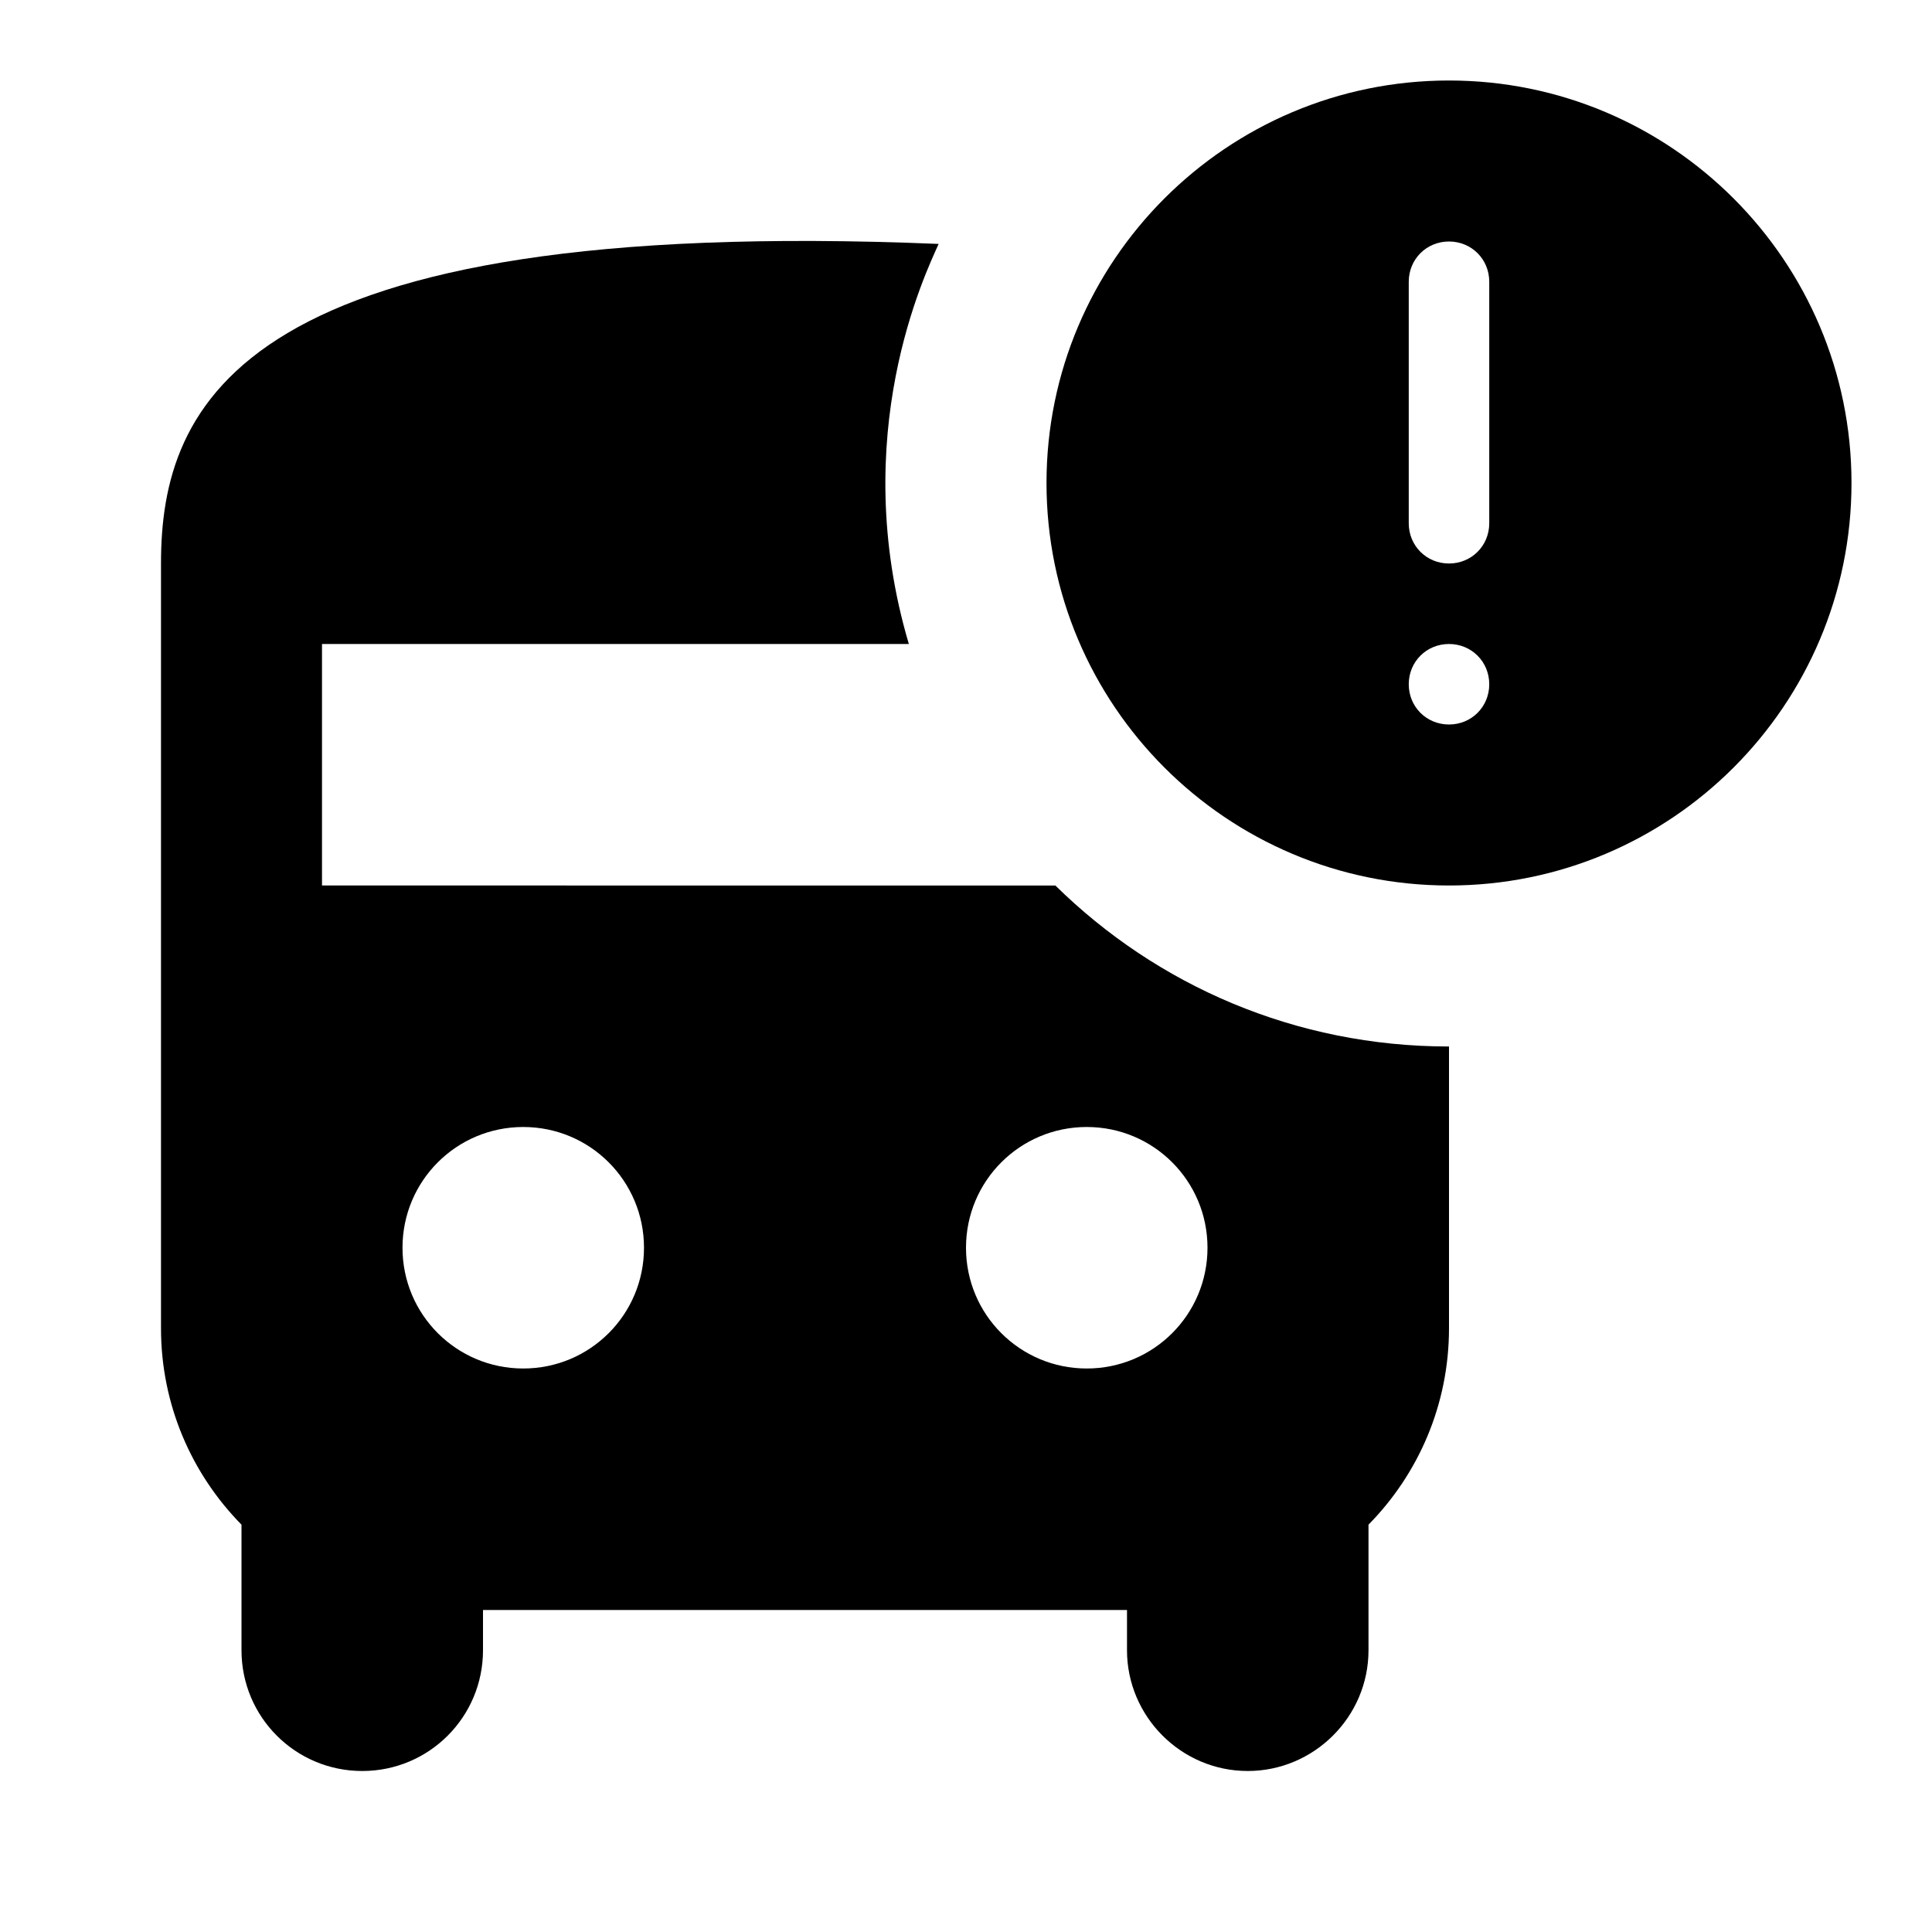 <svg xmlns="http://www.w3.org/2000/svg" enable-background="new 0 0 24 24" viewBox="0 0 24 24" fill="currentColor"><g><rect fill="none" height="24" width="24" y="0"/></g><g><g><g><path d="M4,11V8h7.29c-0.77-2.6,0.21-4.61,0.37-4.97C2.97,2.67,2,5.02,2,7v9.5c0,0.95,0.38,1.81,1,2.44v1.56 C3,21.33,3.67,22,4.5,22h0C5.33,22,6,21.33,6,20.5V20h8v0.5c0,0.82,0.67,1.5,1.5,1.5h0c0.82,0,1.5-0.67,1.5-1.5v-1.56 c0.62-0.63,1-1.49,1-2.44V13c-1.91,0-3.63-0.76-4.89-2H4z M6.5,17C5.67,17,5,16.33,5,15.5S5.67,14,6.5,14S8,14.67,8,15.5 S7.33,17,6.5,17z M15,15.5c0,0.83-0.67,1.5-1.5,1.5S12,16.33,12,15.5s0.67-1.5,1.5-1.5S15,14.67,15,15.5z"/></g><g><path d="M18,1c-2.76,0-5,2.24-5,5s2.24,5,5,5s5-2.24,5-5S20.76,1,18,1z M18.5,6.5C18.5,6.78,18.28,7,18,7s-0.5-0.22-0.5-0.5v-3 C17.5,3.22,17.72,3,18,3s0.5,0.22,0.5,0.5V6.5z M18.5,8.5C18.5,8.78,18.28,9,18,9s-0.5-0.22-0.5-0.5S17.72,8,18,8 S18.5,8.22,18.5,8.5z"/></g></g></g></svg>